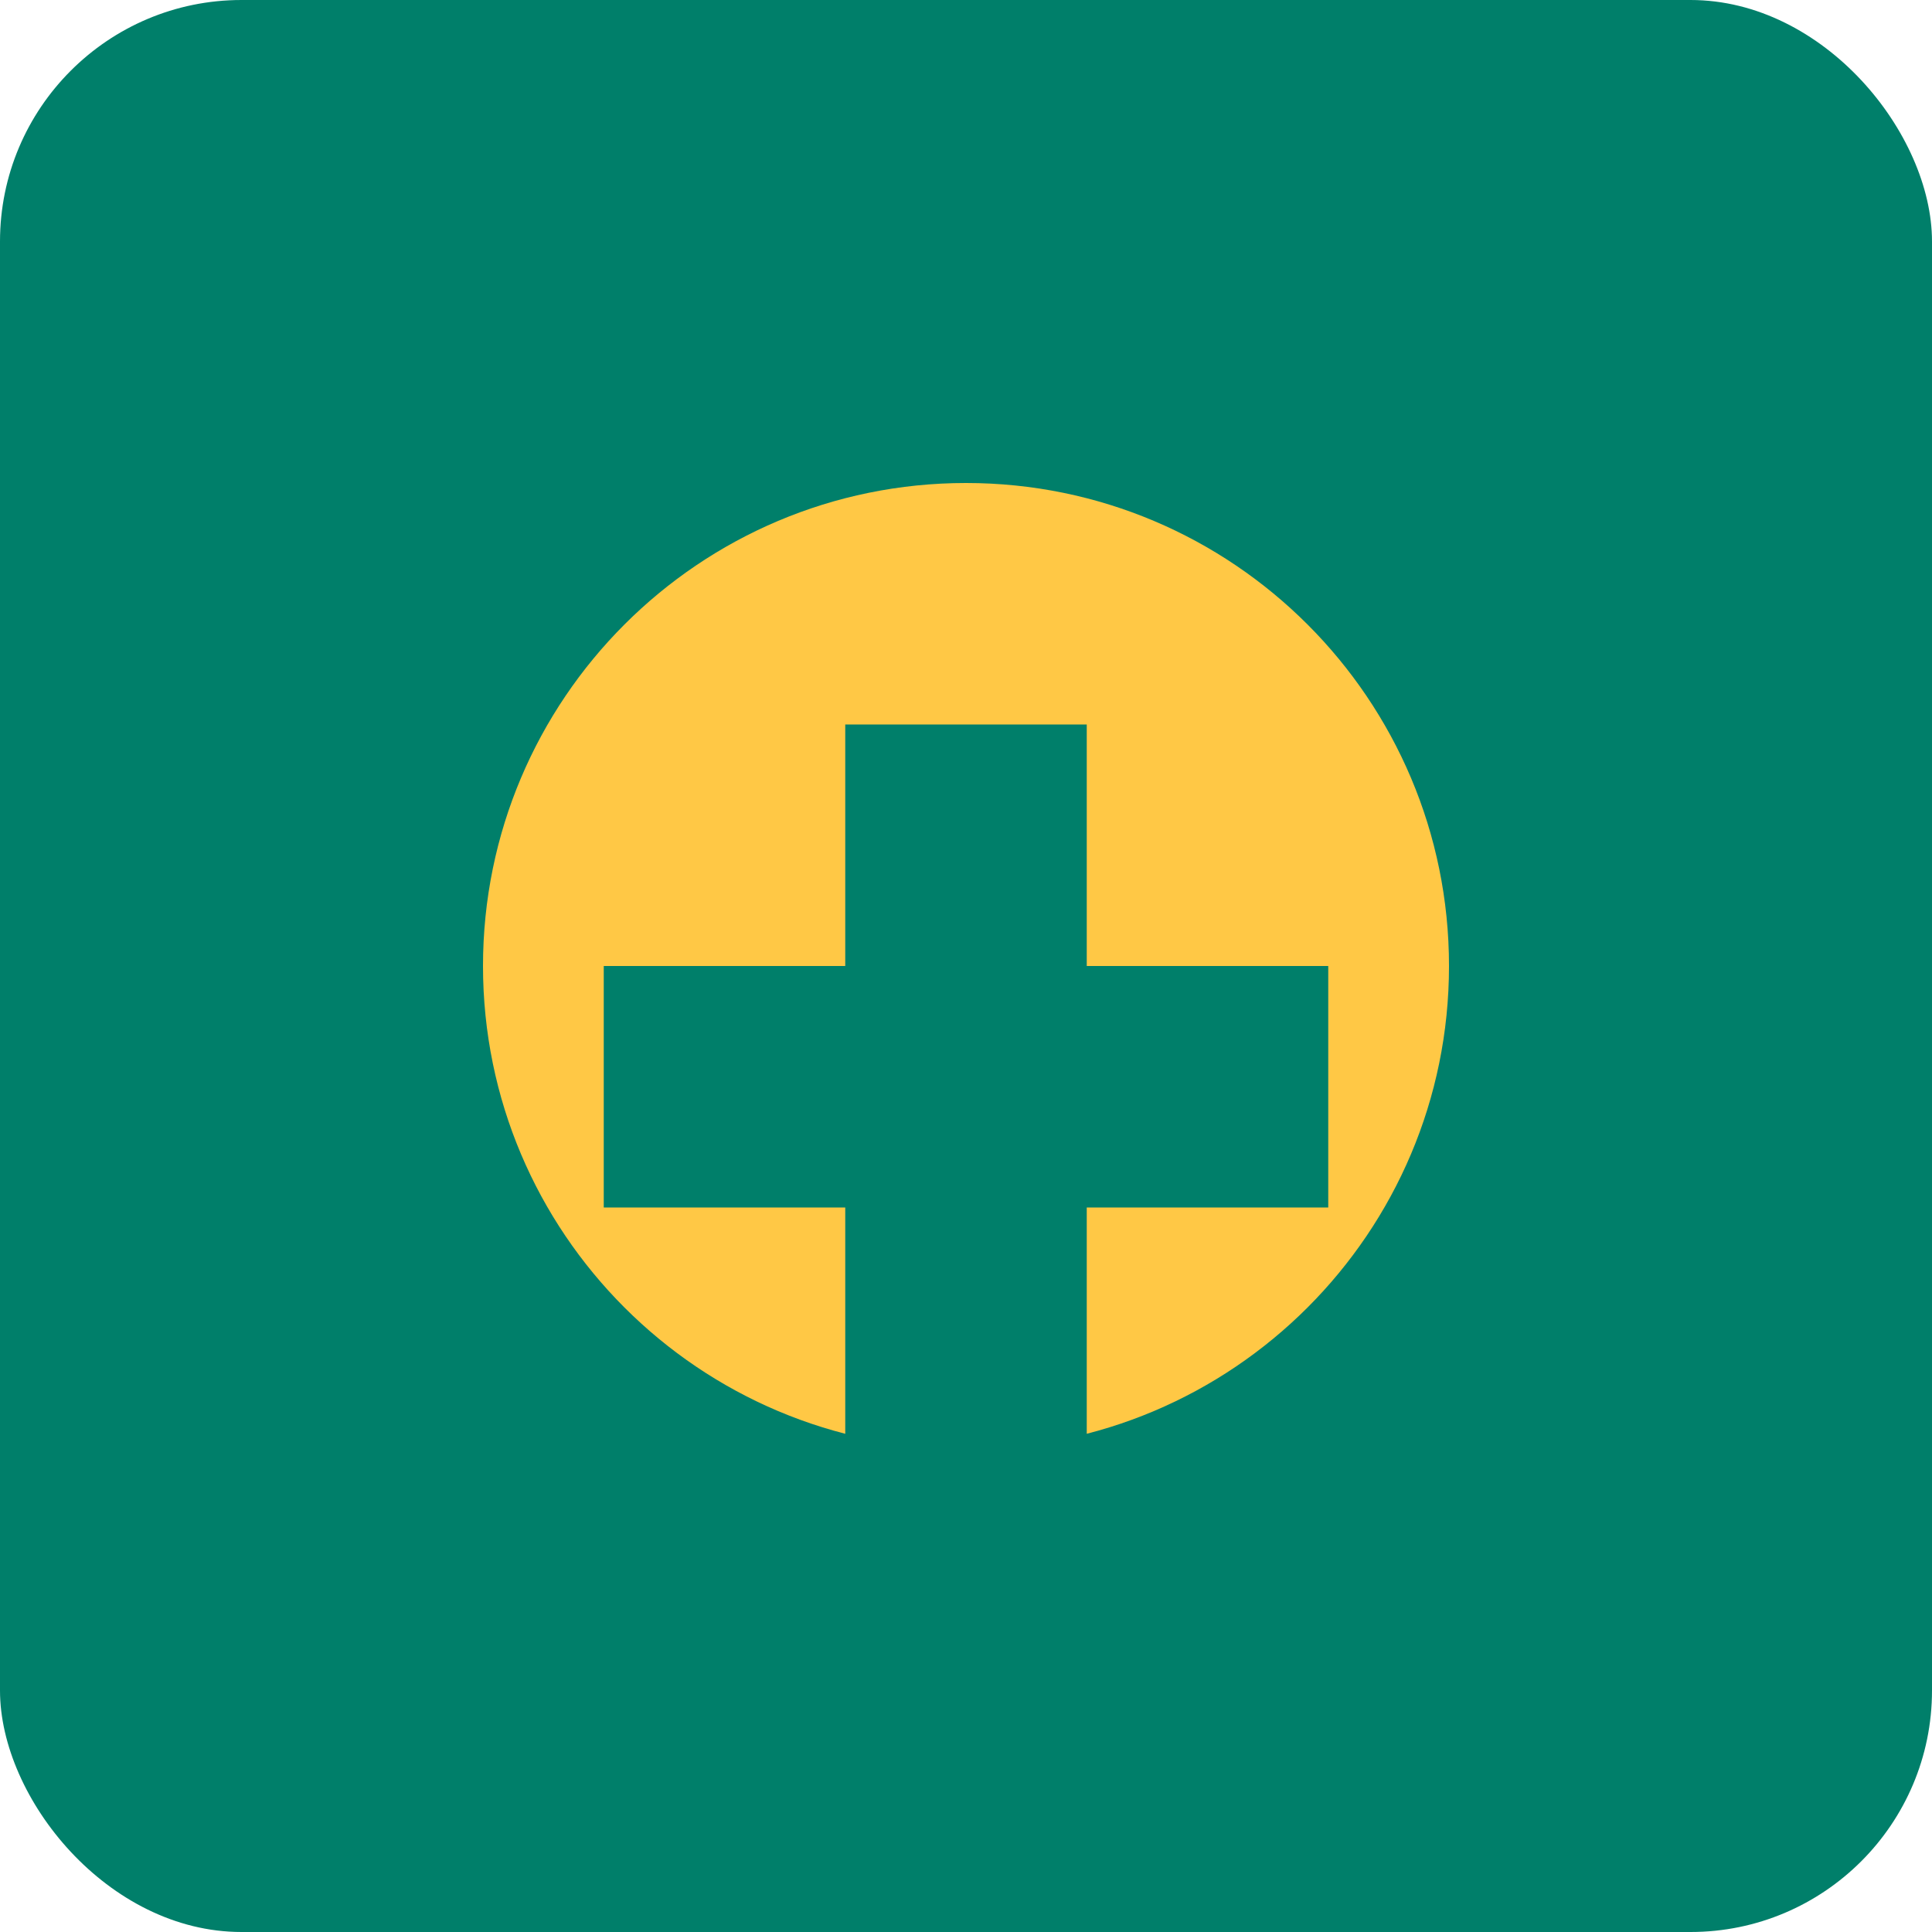 <svg xmlns="http://www.w3.org/2000/svg" width="32" height="32" viewBox="0 0 32 32">
  <rect width="32" height="32" rx="4" fill="#007F6A"/>
  <path d="M8,16 C8,11.582 11.582,8 16,8 C20.418,8 24,11.582 24,16 C24,20.418 20.418,24 16,24 C11.582,24 8,20.418 8,16 Z" fill="#FFC845"/>
  <path d="M14,12 L18,12 L18,16 L22,16 L22,20 L18,20 L18,24 L14,24 L14,20 L10,20 L10,16 L14,16 L14,12 Z" fill="#007F6A"/>
</svg> 